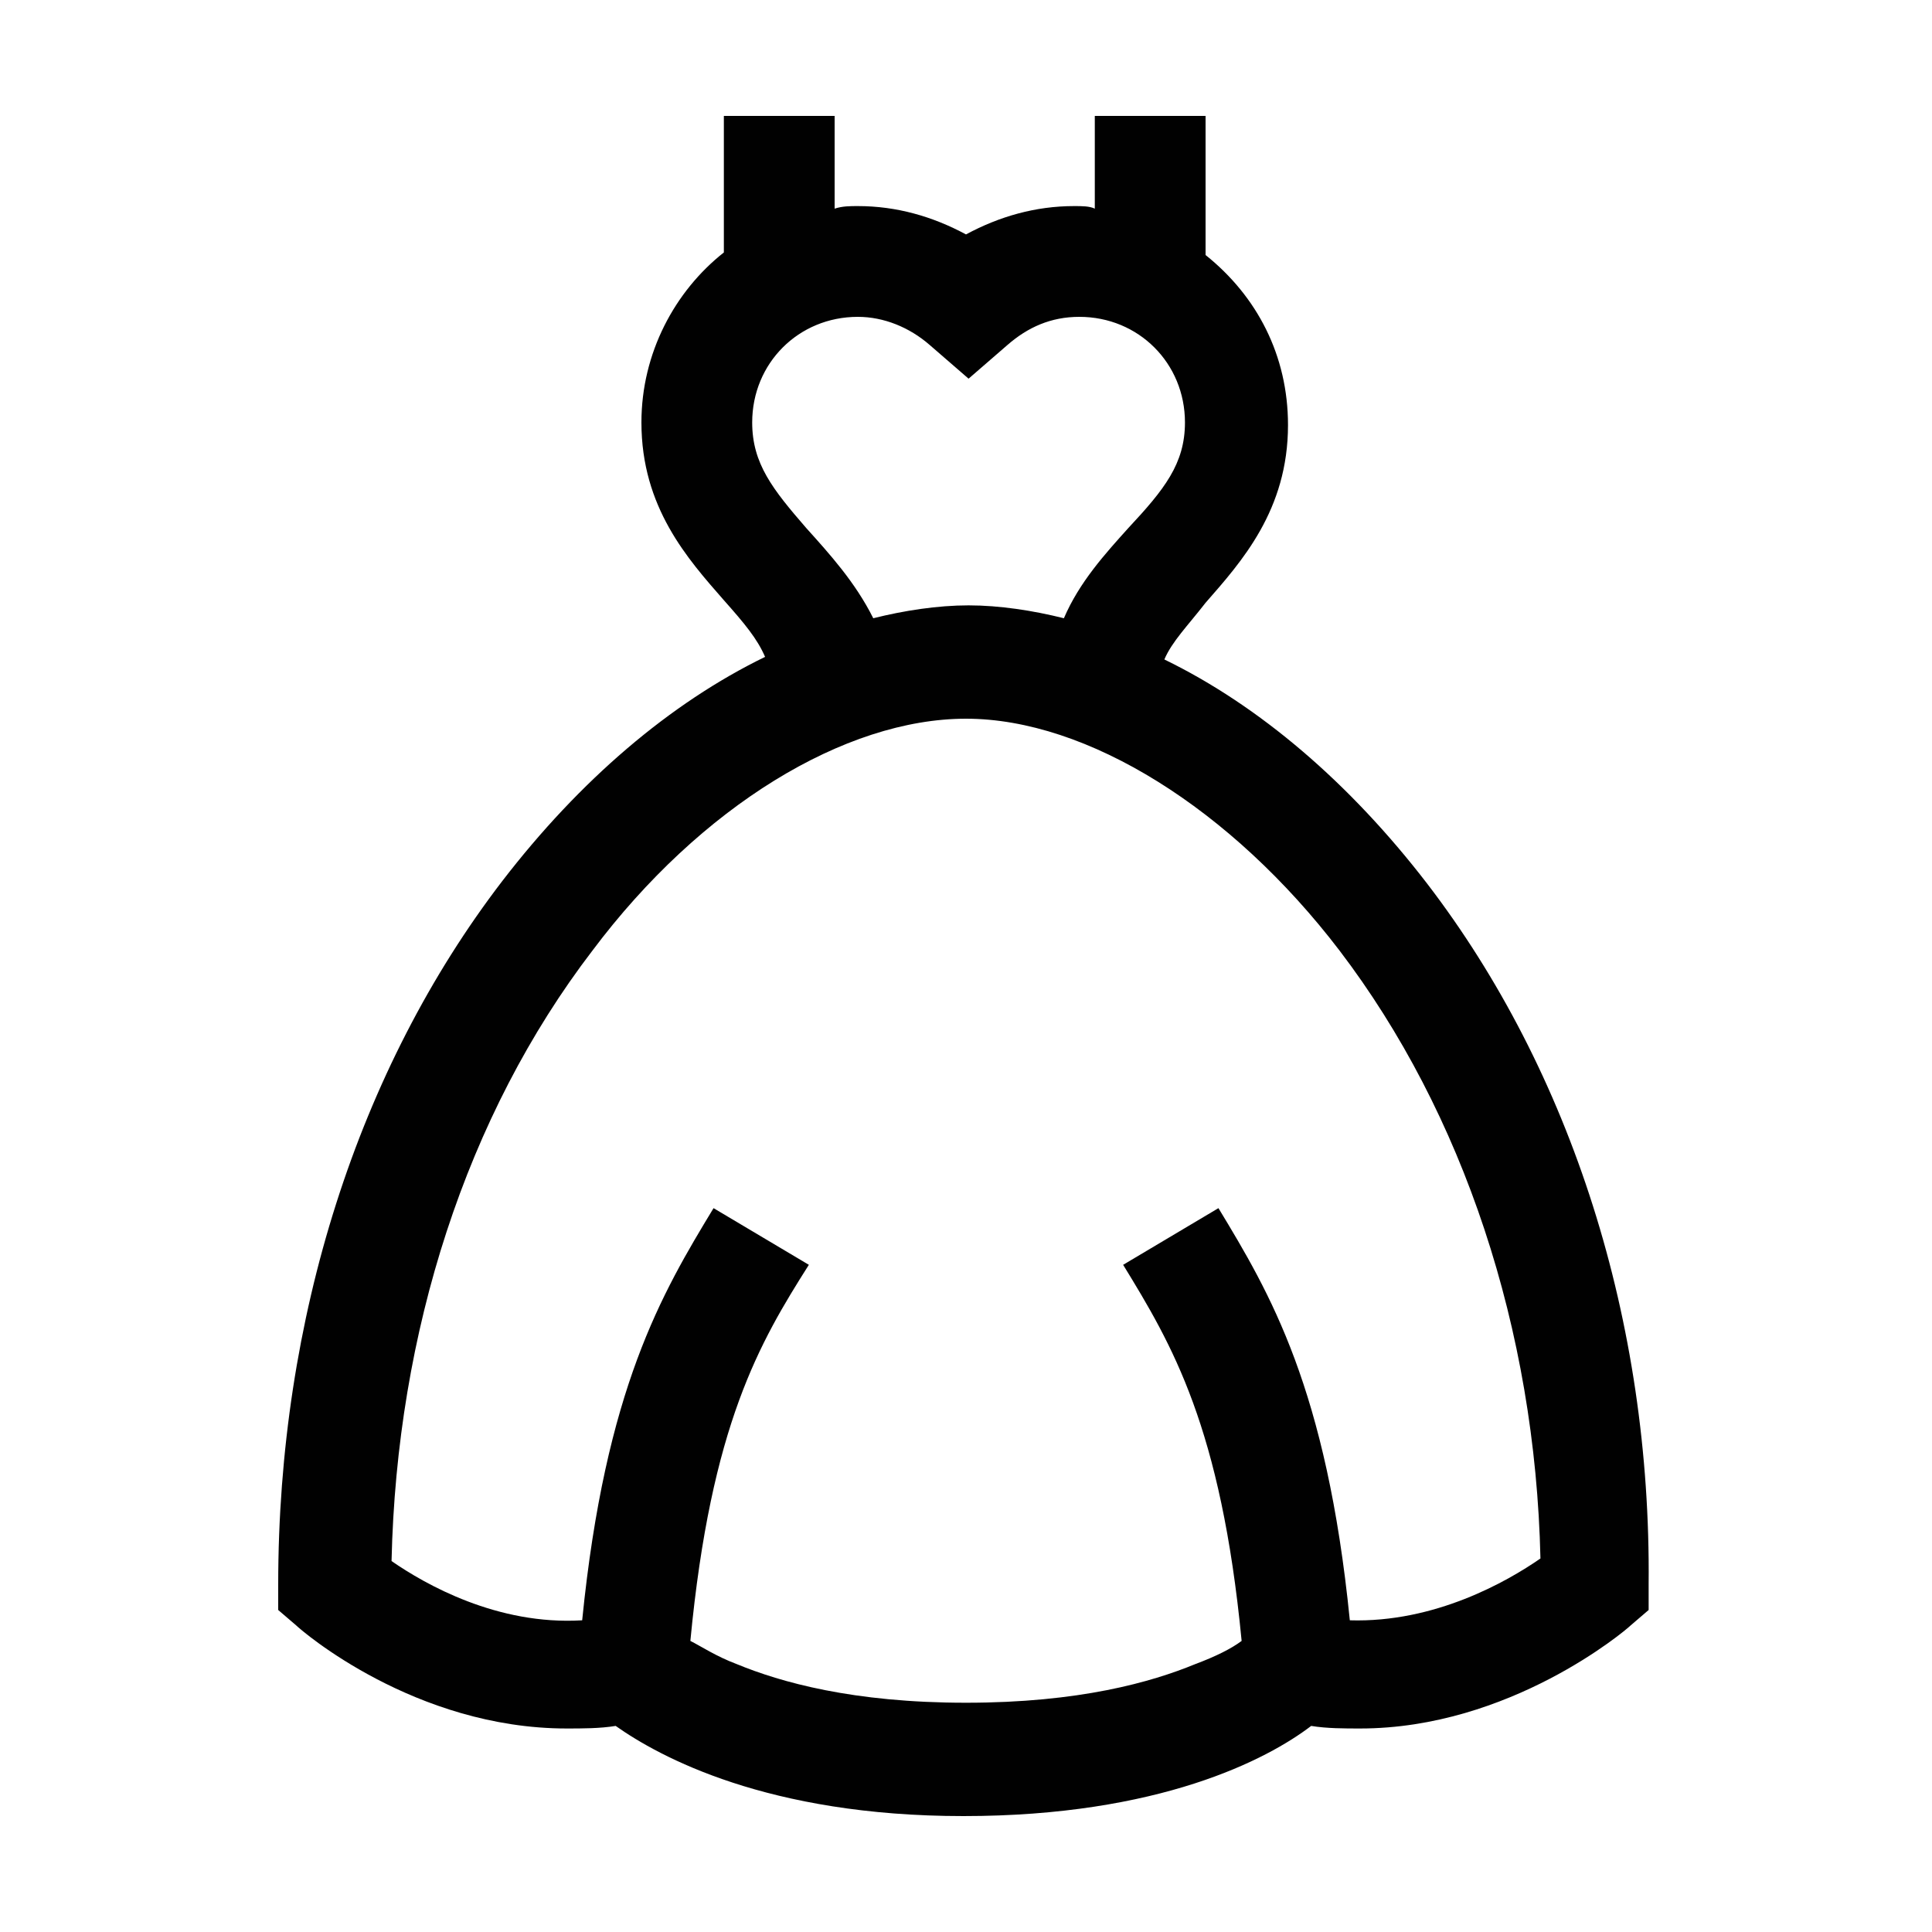 <?xml version="1.0" encoding="utf-8"?>
<!-- Generator: Adobe Illustrator 19.0.0, SVG Export Plug-In . SVG Version: 6.00 Build 0)  -->
<svg version="1.1" id="Layer_1" xmlns="http://www.w3.org/2000/svg" xmlns:xlink="http://www.w3.org/1999/xlink" x="0px" y="0px"
	 viewBox="0 0 75 75" style="enable-background:new 0 0 75 75;" xml:space="preserve">
<style type="text/css">
	.st0{fill:#010101;}
</style>
<g id="XMLID_88_">
	<path id="XMLID_113_" class="st0" d="M55.4,34.3c-3-3.9-6.5-6.9-10.2-8.7c0.3-0.7,0.9-1.3,1.6-2.2c1.4-1.6,3.2-3.6,3.2-6.9
		c0-2.7-1.2-5-3.2-6.6V4.5h-4.3v3.6C42.3,8,42,8,41.7,8c-1.5,0-2.9,0.4-4.2,1.1C36.2,8.4,34.8,8,33.3,8c-0.3,0-0.6,0-0.9,0.1V4.5
		h-4.3v5.3c-1.9,1.5-3.2,3.9-3.2,6.6c0,3.3,1.8,5.3,3.2,6.9c0.8,0.9,1.3,1.5,1.6,2.2c-3.7,1.8-7.2,4.8-10.2,8.7
		c-5.6,7.3-8.7,17-8.7,27.3v1l0.7,0.6c0.2,0.2,4.6,4,10.5,4c0.6,0,1.3,0,1.9-0.1c1.7,1.2,5.9,3.5,13.5,3.5c7.6,0,11.8-2.2,13.5-3.5
		c0.6,0.1,1.3,0.1,1.9,0.1c5.8,0,10.3-3.8,10.5-4l0.7-0.6v-1C64.1,51.3,61,41.6,55.4,34.3z M31.3,20.5C30,19,29.2,18,29.2,16.4
		c0-2.3,1.8-4.1,4.1-4.1c1,0,2,0.4,2.8,1.1l1.5,1.3l1.5-1.3c0.8-0.7,1.7-1.1,2.8-1.1c2.3,0,4.1,1.8,4.1,4.1c0,1.6-0.8,2.6-2.2,4.1
		c-0.9,1-1.9,2.1-2.5,3.5c-1.2-0.3-2.5-0.5-3.7-0.5c-1.2,0-2.5,0.2-3.7,0.5C33.2,22.6,32.2,21.5,31.3,20.5z M52.4,62.9
		c-0.9-9-3.1-12.7-5.1-16l-3.7,2.2c1.9,3.1,3.8,6.3,4.6,14.6c-0.4,0.3-1,0.6-1.8,0.9c-1.7,0.7-4.5,1.5-8.9,1.5s-7.2-0.8-8.9-1.5
		c-0.8-0.3-1.4-0.7-1.8-0.9c0.8-8.4,2.7-11.6,4.6-14.6l-3.7-2.2c-2,3.3-4.2,7-5.1,16c-3.3,0.2-6.1-1.4-7.4-2.3
		c0.2-8.9,2.9-17.3,7.8-23.7c4.2-5.6,9.8-9,14.5-9s10.3,3.5,14.5,9c4.8,6.3,7.6,14.7,7.8,23.6C58.5,61.4,55.7,63,52.4,62.9z"/>
</g>
</svg>
